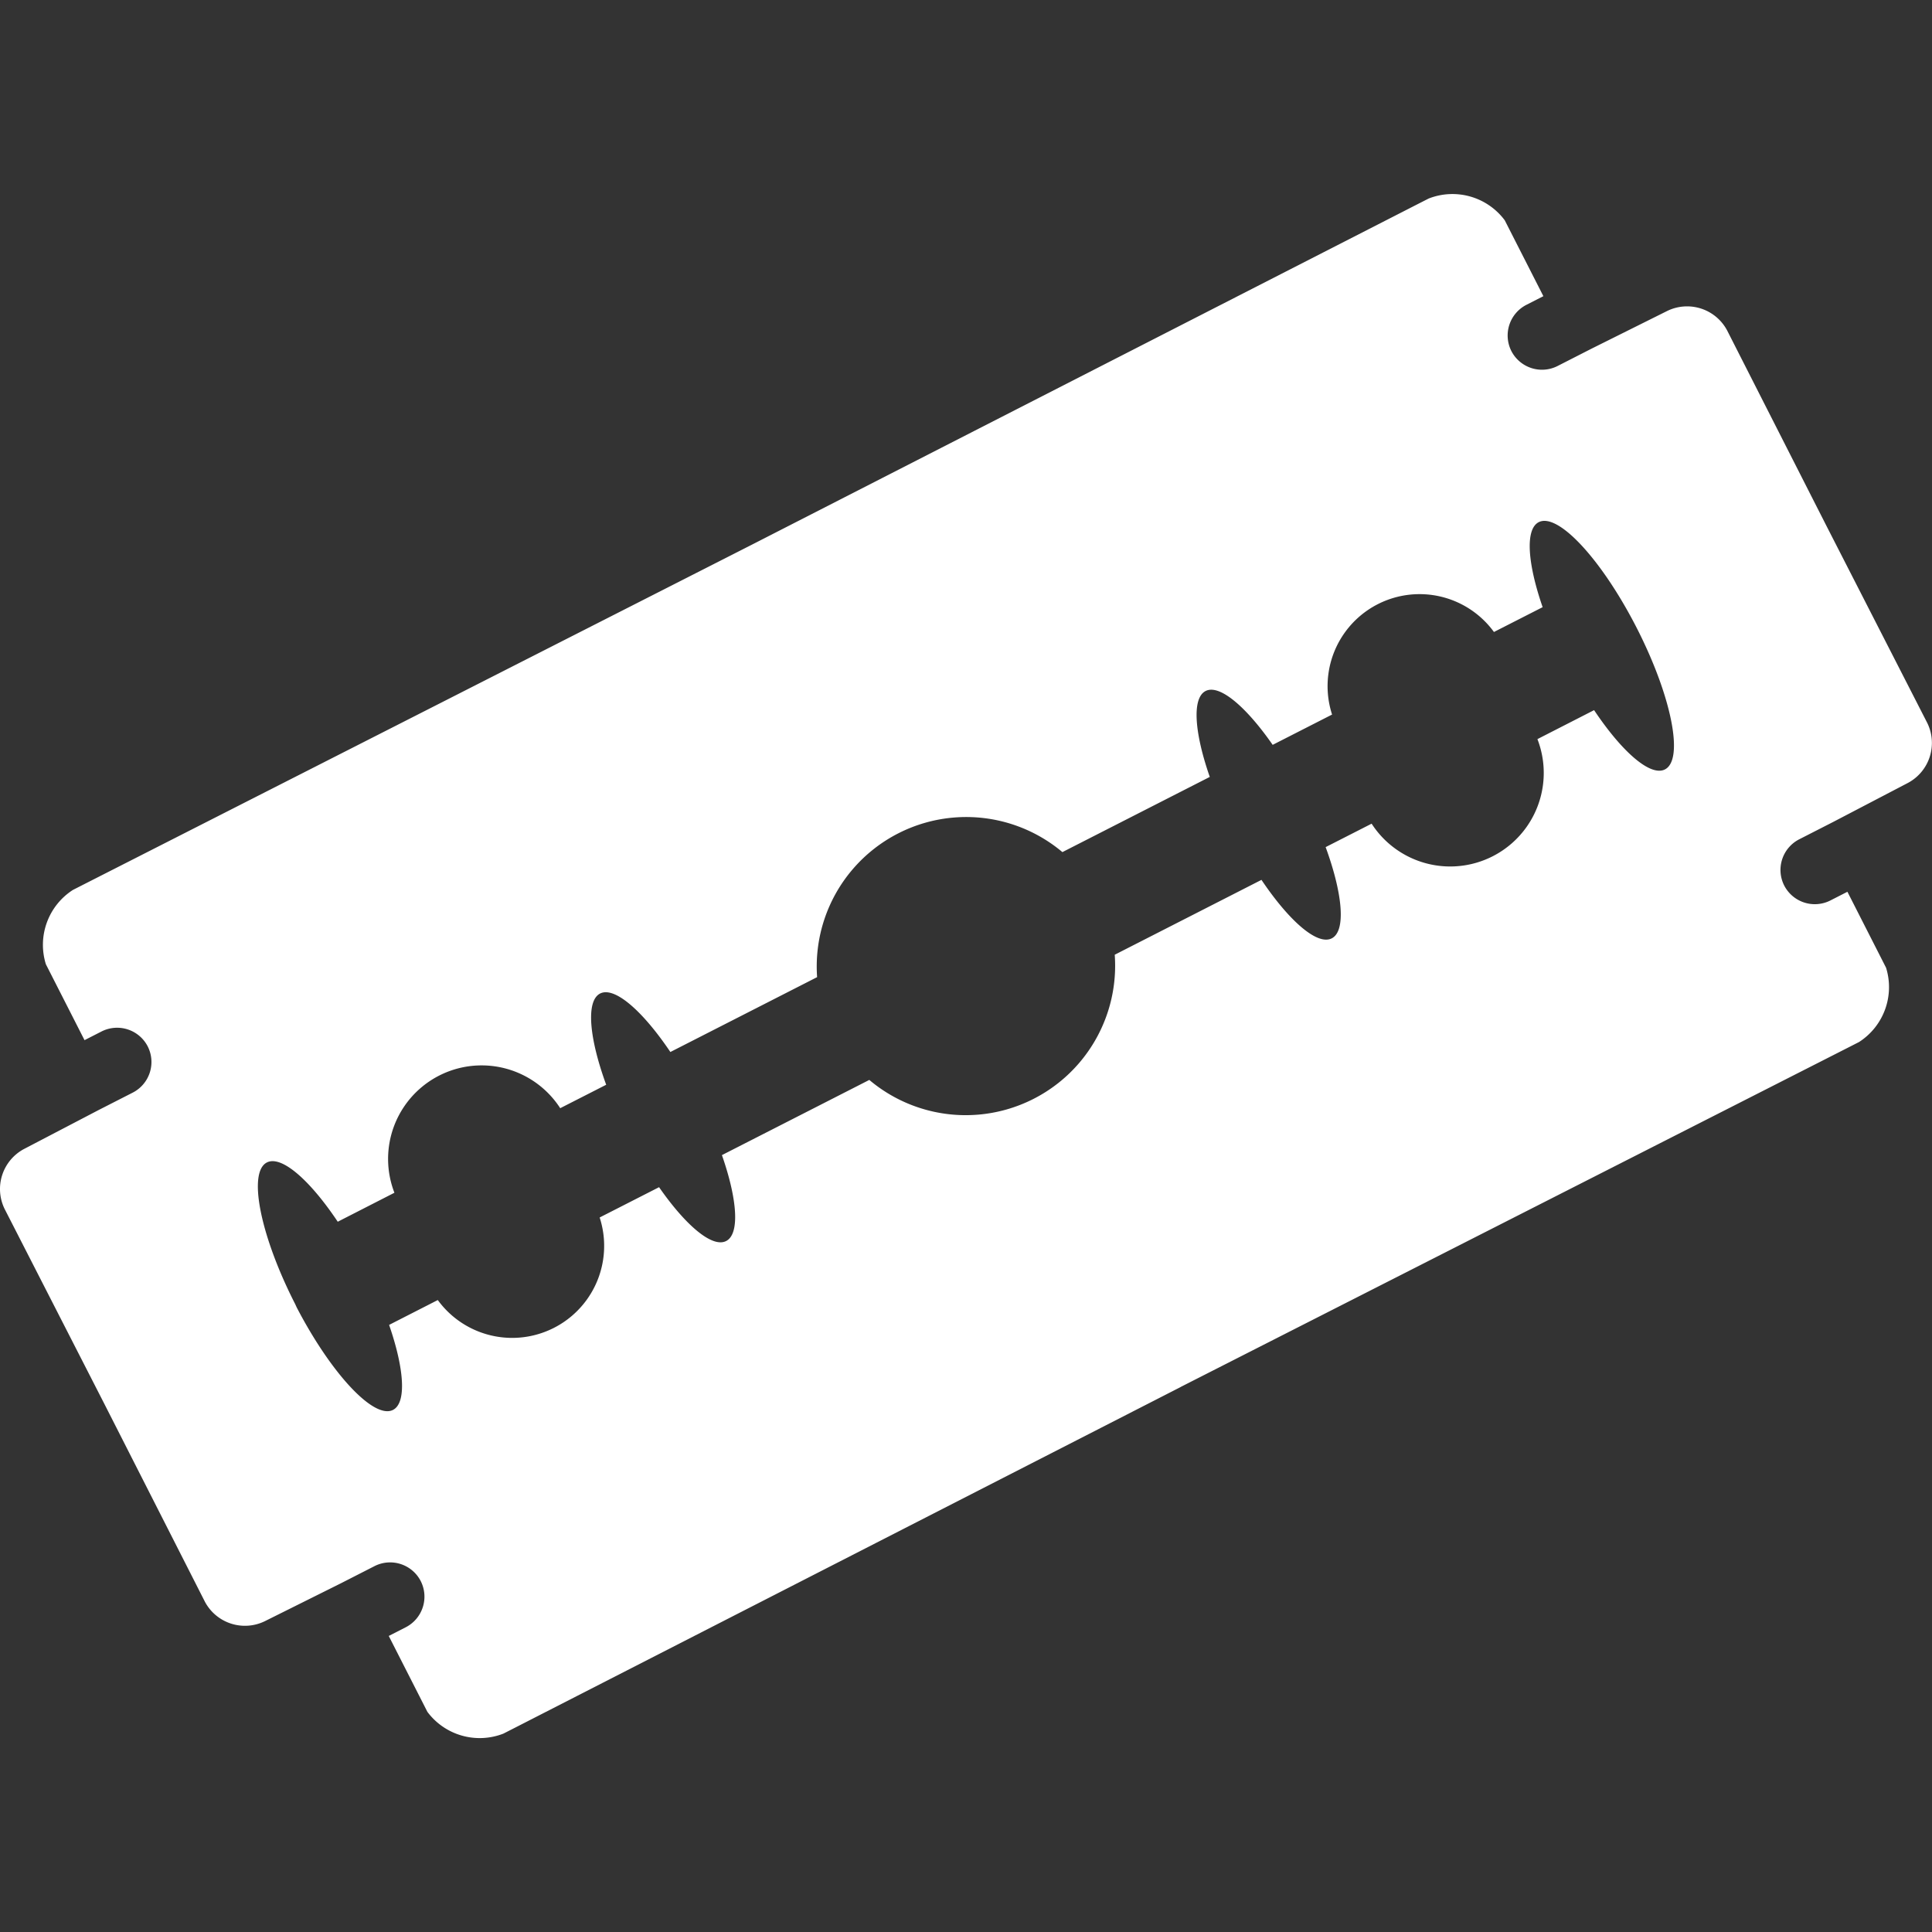 <svg xmlns="http://www.w3.org/2000/svg" xmlns:xlink="http://www.w3.org/1999/xlink" width="60" height="60" viewBox="0 0 60 60">
  <rect x="0" y="0" width="60" height="60" fill="#333333" stroke="none"/>
  <defs>
    <clipPath id="clip-path">
      <rect id="長方形_33999" data-name="長方形 33999" width="60" height="60" transform="translate(35 -15)" fill="#fff"/>
    </clipPath>
  </defs>
  <g id="db-icon-usage-5" transform="translate(-35 15)" clip-path="url(#clip-path)">
    <g id="_3" data-name="3" transform="translate(35 -8.979)">
      <path id="_3-2" data-name="3" d="M593.157,527.727l-20.682,10.585-.355.181a2.026,2.026,0,0,1-2.361-.676l-1.2-2.357.528-.27a1.068,1.068,0,0,0,.465-1.434h0a1.069,1.069,0,0,0-1.434-.465l-1.06.541L564.714,535a1.408,1.408,0,0,1-1.863-.6l-3.1-6.1L556.63,522.2a1.408,1.408,0,0,1,.6-1.862l2.319-1.211,1.06-.541a1.069,1.069,0,0,0,.465-1.434h0a1.069,1.069,0,0,0-1.434-.465l-.529.27-1.2-2.357a2.026,2.026,0,0,1,.839-2.308l.355-.181,20.709-10.53L600.5,491l.356-.181a2.026,2.026,0,0,1,2.361.676l1.2,2.357-.529.27a1.069,1.069,0,0,0-.465,1.434h0a1.069,1.069,0,0,0,1.434.465l1.06-.541,2.342-1.167a1.408,1.408,0,0,1,1.863.6l3.1,6.1,3.117,6.093a1.408,1.408,0,0,1-.6,1.862l-2.319,1.211-1.059.541a1.069,1.069,0,0,0-.465,1.434h0a1.069,1.069,0,0,0,1.434.465l.529-.27,1.2,2.358a2.026,2.026,0,0,1-.839,2.308l-.355.181-20.71,10.53ZM565.7,525.256h0c1.075,2.066,2.4,3.484,2.991,3.184.427-.218.35-1.279-.121-2.64l1.512-.772a2.857,2.857,0,0,0,5.027-2.564l1.845-.941c.831,1.194,1.654,1.891,2.083,1.672s.349-1.294-.131-2.668l4.577-2.335a4.641,4.641,0,0,0,7.622-3.888l4.557-2.325c.864,1.283,1.736,2.044,2.183,1.816s.341-1.381-.19-2.833l1.428-.728a2.905,2.905,0,0,0,5.149-2.626l1.76-.9c.869,1.3,1.75,2.07,2.2,1.841.6-.306.206-2.277-.879-4.4l-.049-.095h0c-1.075-2.065-2.4-3.484-2.991-3.184-.427.218-.35,1.279.121,2.64l-1.512.771a2.857,2.857,0,0,0-5.027,2.564l-1.845.941c-.831-1.194-1.654-1.891-2.083-1.672s-.349,1.294.13,2.668l-4.577,2.335A4.642,4.642,0,0,0,581.862,515l-4.557,2.325c-.864-1.283-1.736-2.044-2.182-1.816s-.342,1.381.189,2.833l-1.428.728a2.905,2.905,0,0,0-5.149,2.626l-1.76.9c-.869-1.3-1.75-2.07-2.2-1.841-.6.305-.206,2.277.879,4.4Z" transform="translate(-556.486 -490.675)" fill="#fff" fill-rule="evenodd"/>
    </g>
  </g>
</svg>
